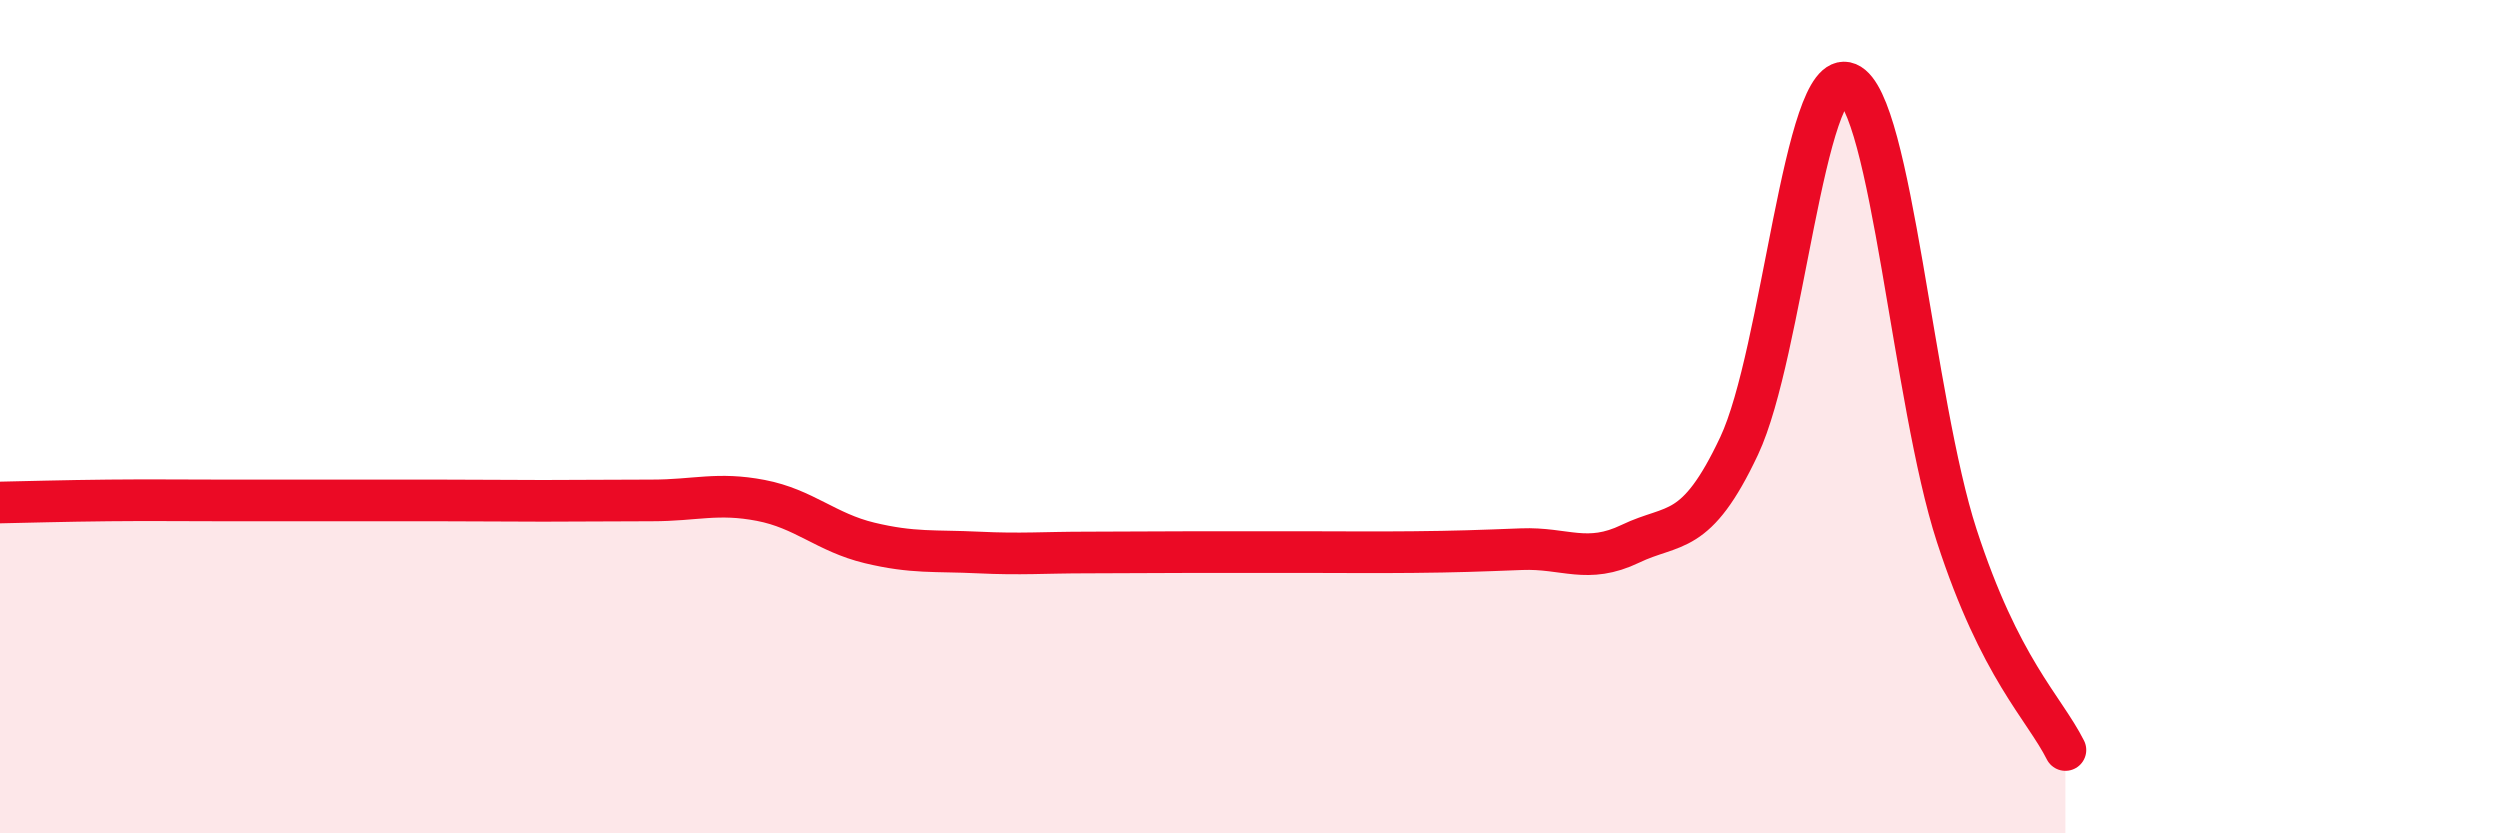 
    <svg width="60" height="20" viewBox="0 0 60 20" xmlns="http://www.w3.org/2000/svg">
      <path
        d="M 0,12.06 C 0.52,12.05 1.57,12.02 2.61,12.01 C 3.65,12 4.18,12.01 5.22,12.01 C 6.26,12.01 6.79,12.01 7.83,12.01 C 8.87,12.01 9.39,12.01 10.43,12.01 C 11.47,12.01 12,12.02 13.04,12.02 C 14.08,12.02 14.61,12.01 15.65,12.01 C 16.69,12.01 17.22,11.81 18.26,12.01 C 19.3,12.21 19.83,12.78 20.87,13.03 C 21.91,13.28 22.44,13.21 23.48,13.26 C 24.52,13.31 25.05,13.26 26.09,13.26 C 27.13,13.26 27.66,13.25 28.7,13.25 C 29.74,13.25 30.26,13.25 31.3,13.25 C 32.34,13.25 32.87,13.26 33.91,13.25 C 34.95,13.24 35.48,13.22 36.52,13.18 C 37.56,13.14 38.09,13.55 39.13,13.05 C 40.17,12.55 40.7,12.91 41.74,10.7 C 42.78,8.49 43.31,1.57 44.35,2 C 45.39,2.43 45.92,9.65 46.96,12.85 C 48,16.05 49.05,16.97 49.57,18L49.57 20L0 20Z"
        fill="#EB0A25"
        opacity="0.1"
        stroke-linecap="round"
        stroke-linejoin="round"
      />
      <path
        d="M 0,12.06 C 0.52,12.05 1.57,12.02 2.61,12.01 C 3.65,12 4.18,12.01 5.22,12.01 C 6.26,12.01 6.79,12.01 7.83,12.01 C 8.87,12.01 9.39,12.01 10.43,12.01 C 11.47,12.01 12,12.02 13.04,12.02 C 14.08,12.02 14.61,12.01 15.65,12.01 C 16.69,12.01 17.22,11.81 18.26,12.01 C 19.3,12.21 19.83,12.78 20.87,13.03 C 21.91,13.28 22.44,13.21 23.48,13.26 C 24.52,13.31 25.05,13.26 26.09,13.26 C 27.13,13.26 27.66,13.25 28.7,13.25 C 29.74,13.25 30.26,13.25 31.3,13.25 C 32.34,13.25 32.87,13.26 33.91,13.25 C 34.95,13.24 35.48,13.22 36.52,13.18 C 37.56,13.14 38.09,13.55 39.13,13.05 C 40.17,12.55 40.7,12.91 41.74,10.7 C 42.78,8.49 43.31,1.57 44.35,2 C 45.39,2.43 45.92,9.65 46.96,12.85 C 48,16.05 49.05,16.97 49.57,18"
        stroke="#EB0A25"
        stroke-width="1"
        fill="none"
        stroke-linecap="round"
        stroke-linejoin="round"
      />
    </svg>
  